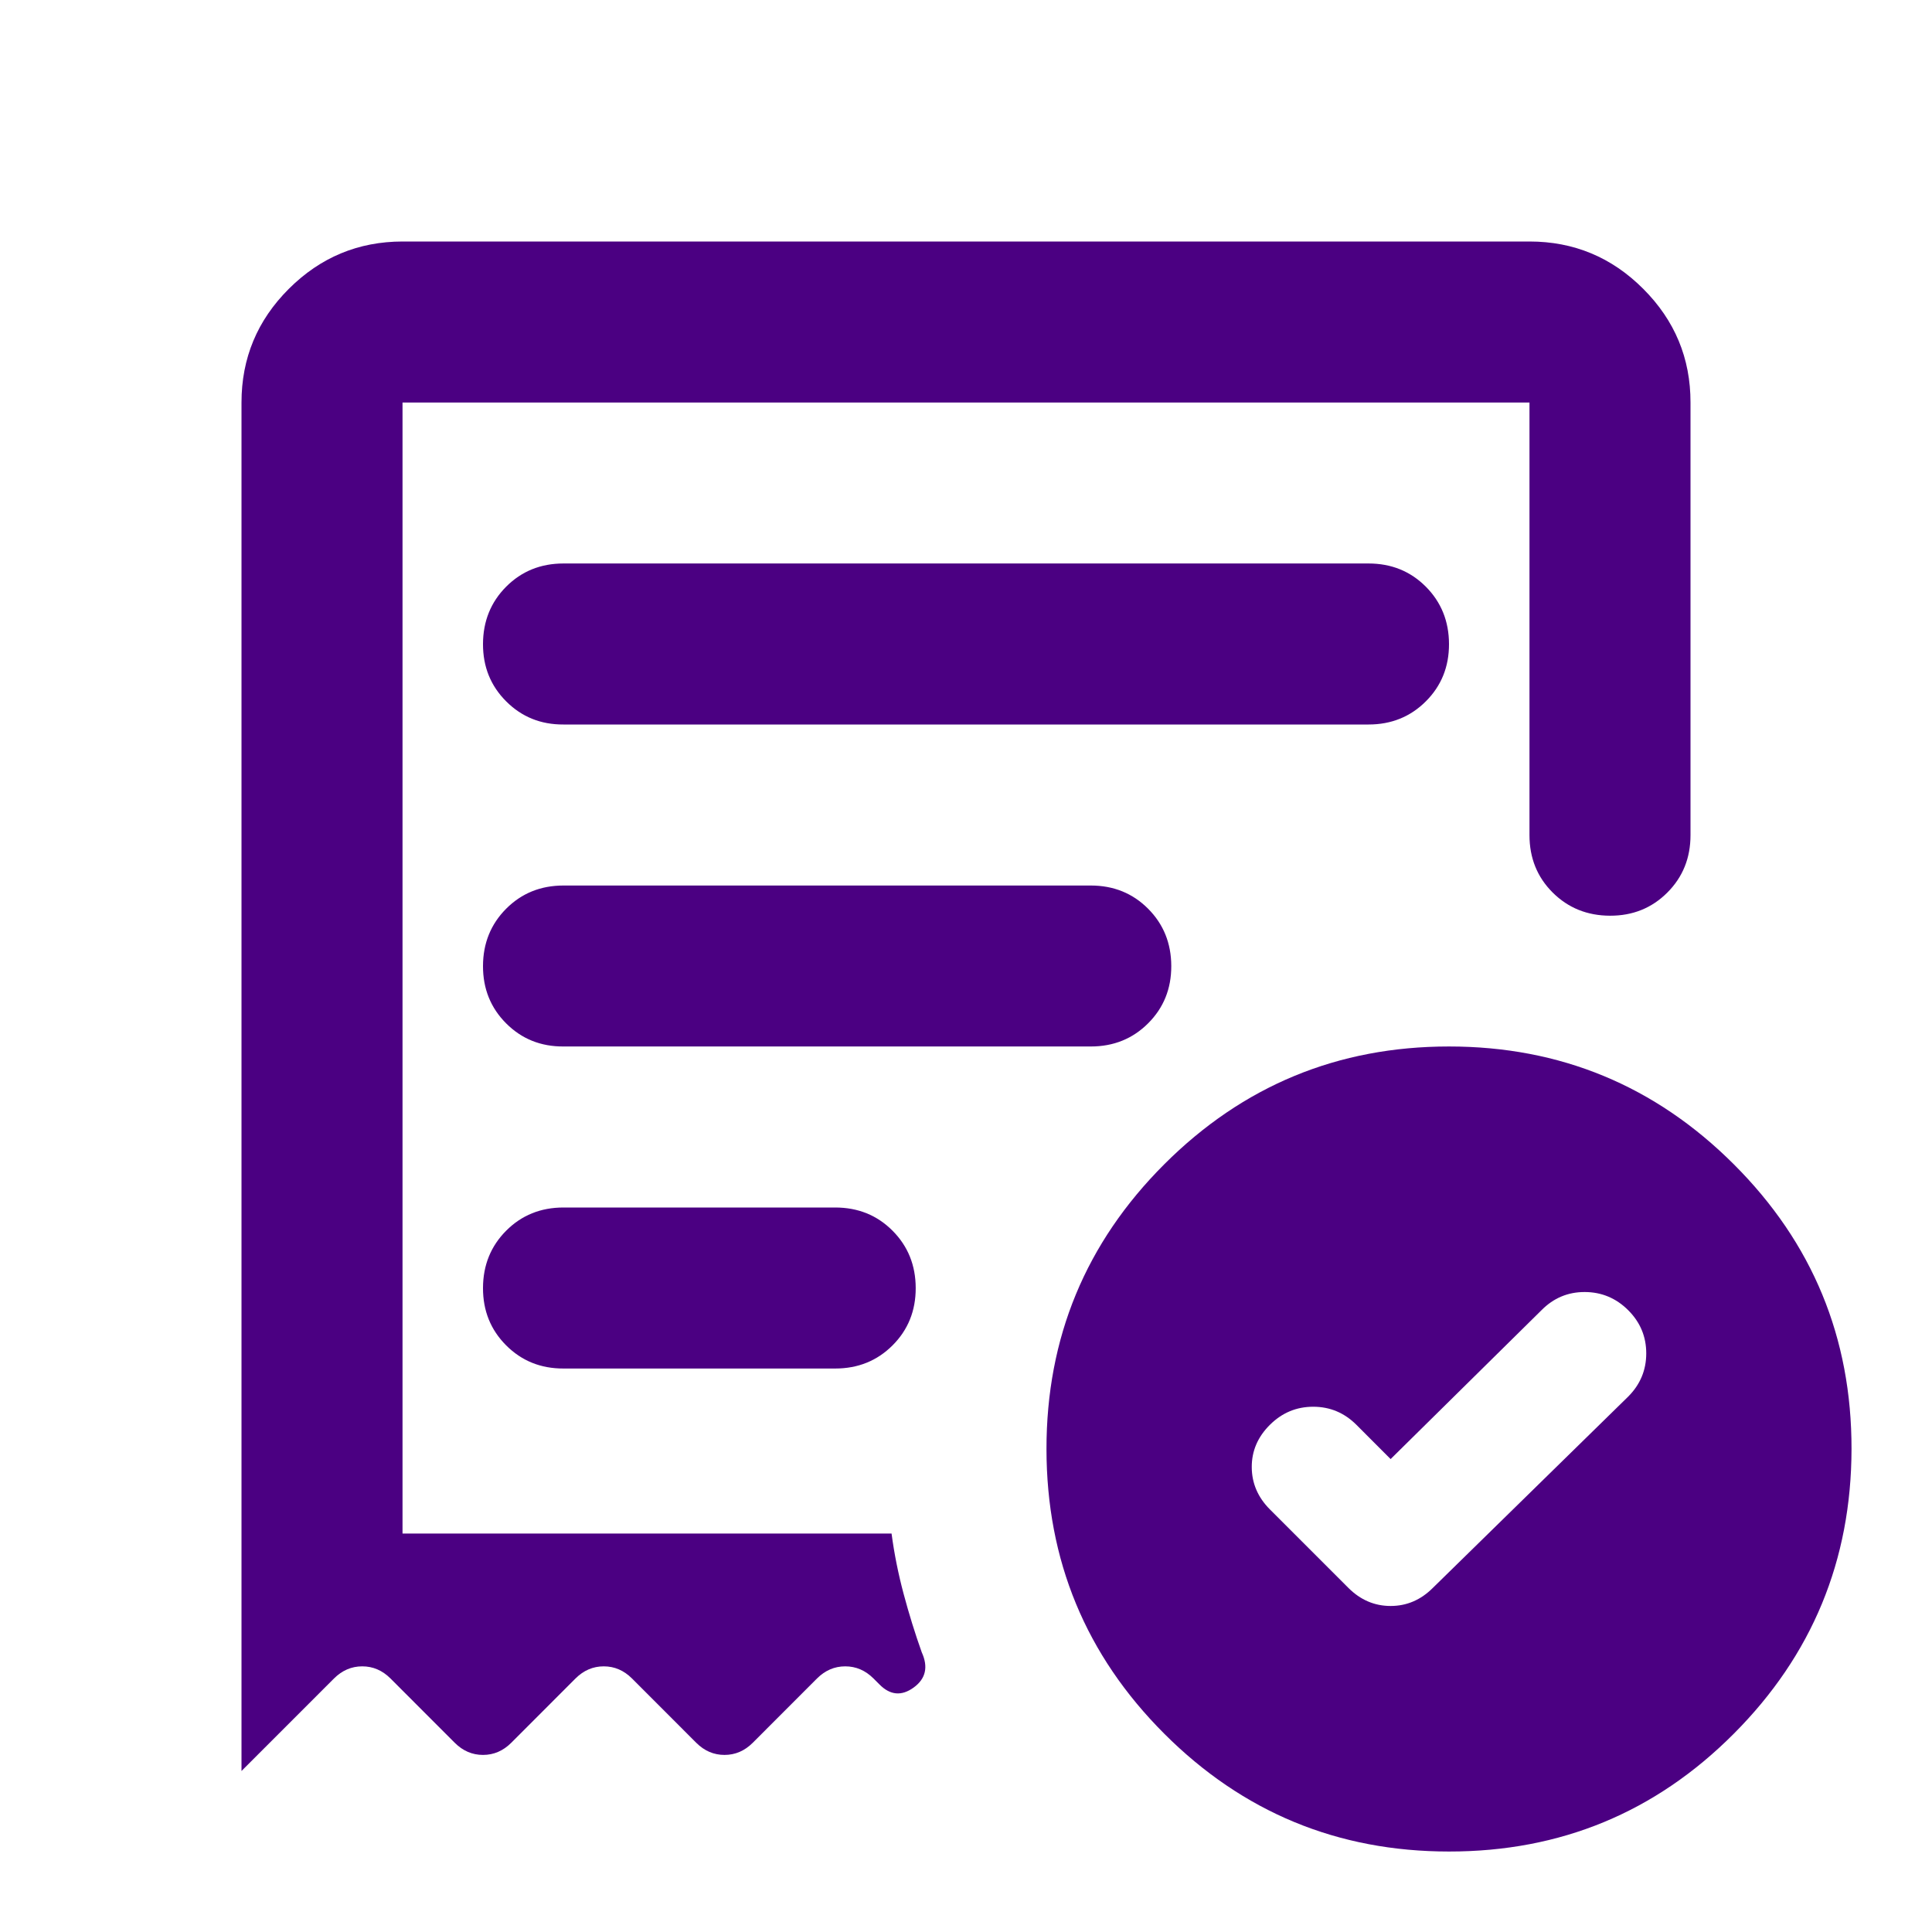<svg width="32" height="32" viewBox="0 0 32 32" fill="none" xmlns="http://www.w3.org/2000/svg">
<g id="Leave -planning">
<path id="Vector" d="M23.033 24.167L22.467 23.6C22.267 23.4 22.028 23.3 21.751 23.3C21.473 23.3 21.234 23.4 21.033 23.6C20.832 23.8 20.732 24.033 20.733 24.3C20.734 24.567 20.834 24.8 21.033 25L22.333 26.3C22.533 26.5 22.767 26.6 23.033 26.6C23.3 26.6 23.533 26.5 23.733 26.3L26.967 23.133C27.167 22.933 27.267 22.694 27.267 22.416C27.267 22.138 27.167 21.899 26.967 21.7C26.767 21.501 26.528 21.401 26.249 21.4C25.971 21.399 25.732 21.499 25.533 21.7L23.033 24.167ZM9.333 12H22.667C23.044 12 23.361 11.872 23.617 11.616C23.873 11.36 24.001 11.044 24 10.667C23.999 10.29 23.871 9.973 23.616 9.717C23.361 9.461 23.044 9.333 22.667 9.333H9.333C8.956 9.333 8.639 9.461 8.384 9.717C8.129 9.973 8.001 10.29 8 10.667C7.999 11.044 8.127 11.36 8.384 11.617C8.641 11.874 8.957 12.002 9.333 12ZM24 30.667C22.156 30.667 20.584 30.016 19.284 28.716C17.984 27.416 17.334 25.844 17.333 24C17.332 22.156 17.983 20.584 19.284 19.284C20.585 17.984 22.157 17.333 24 17.333C25.843 17.333 27.415 17.984 28.717 19.284C30.02 20.584 30.669 22.156 30.667 24C30.664 25.844 30.014 27.416 28.716 28.717C27.418 30.019 25.846 30.668 24 30.667ZM4 6.667C4 5.933 4.261 5.306 4.784 4.784C5.307 4.262 5.934 4.001 6.667 4H25.333C26.067 4 26.695 4.261 27.217 4.784C27.74 5.307 28.001 5.934 28 6.667V13.833C28 14.211 27.872 14.528 27.616 14.784C27.36 15.04 27.044 15.168 26.667 15.167C26.29 15.166 25.973 15.038 25.717 14.783C25.461 14.528 25.333 14.211 25.333 13.833V6.667H6.667V25.4H14.767C14.811 25.733 14.878 26.067 14.967 26.4C15.056 26.733 15.156 27.056 15.267 27.367C15.378 27.611 15.333 27.806 15.133 27.951C14.933 28.096 14.744 28.079 14.567 27.9L14.467 27.8C14.333 27.667 14.178 27.6 14 27.6C13.822 27.6 13.667 27.667 13.533 27.8L12.467 28.867C12.333 29 12.178 29.067 12 29.067C11.822 29.067 11.667 29 11.533 28.867L10.467 27.8C10.333 27.667 10.178 27.6 10 27.6C9.822 27.6 9.667 27.667 9.533 27.8L8.467 28.867C8.333 29 8.178 29.067 8 29.067C7.822 29.067 7.667 29 7.533 28.867L6.467 27.8C6.333 27.667 6.178 27.6 6 27.6C5.822 27.6 5.667 27.667 5.533 27.8L4 29.333V6.667ZM9.333 22.667H13.833C14.211 22.667 14.528 22.539 14.784 22.283C15.04 22.027 15.168 21.71 15.167 21.333C15.166 20.956 15.038 20.64 14.783 20.384C14.528 20.128 14.211 20 13.833 20H9.333C8.956 20 8.639 20.128 8.384 20.384C8.129 20.64 8.001 20.956 8 21.333C7.999 21.71 8.127 22.027 8.384 22.284C8.641 22.541 8.957 22.668 9.333 22.667ZM9.333 17.333H18.067C18.444 17.333 18.761 17.205 19.017 16.949C19.273 16.693 19.401 16.377 19.4 16C19.399 15.623 19.271 15.307 19.016 15.051C18.761 14.795 18.444 14.667 18.067 14.667H9.333C8.956 14.667 8.639 14.795 8.384 15.051C8.129 15.307 8.001 15.623 8 16C7.999 16.377 8.127 16.694 8.384 16.951C8.641 17.208 8.957 17.335 9.333 17.333Z" fill="#4B0082"/>
</g>
</svg>
